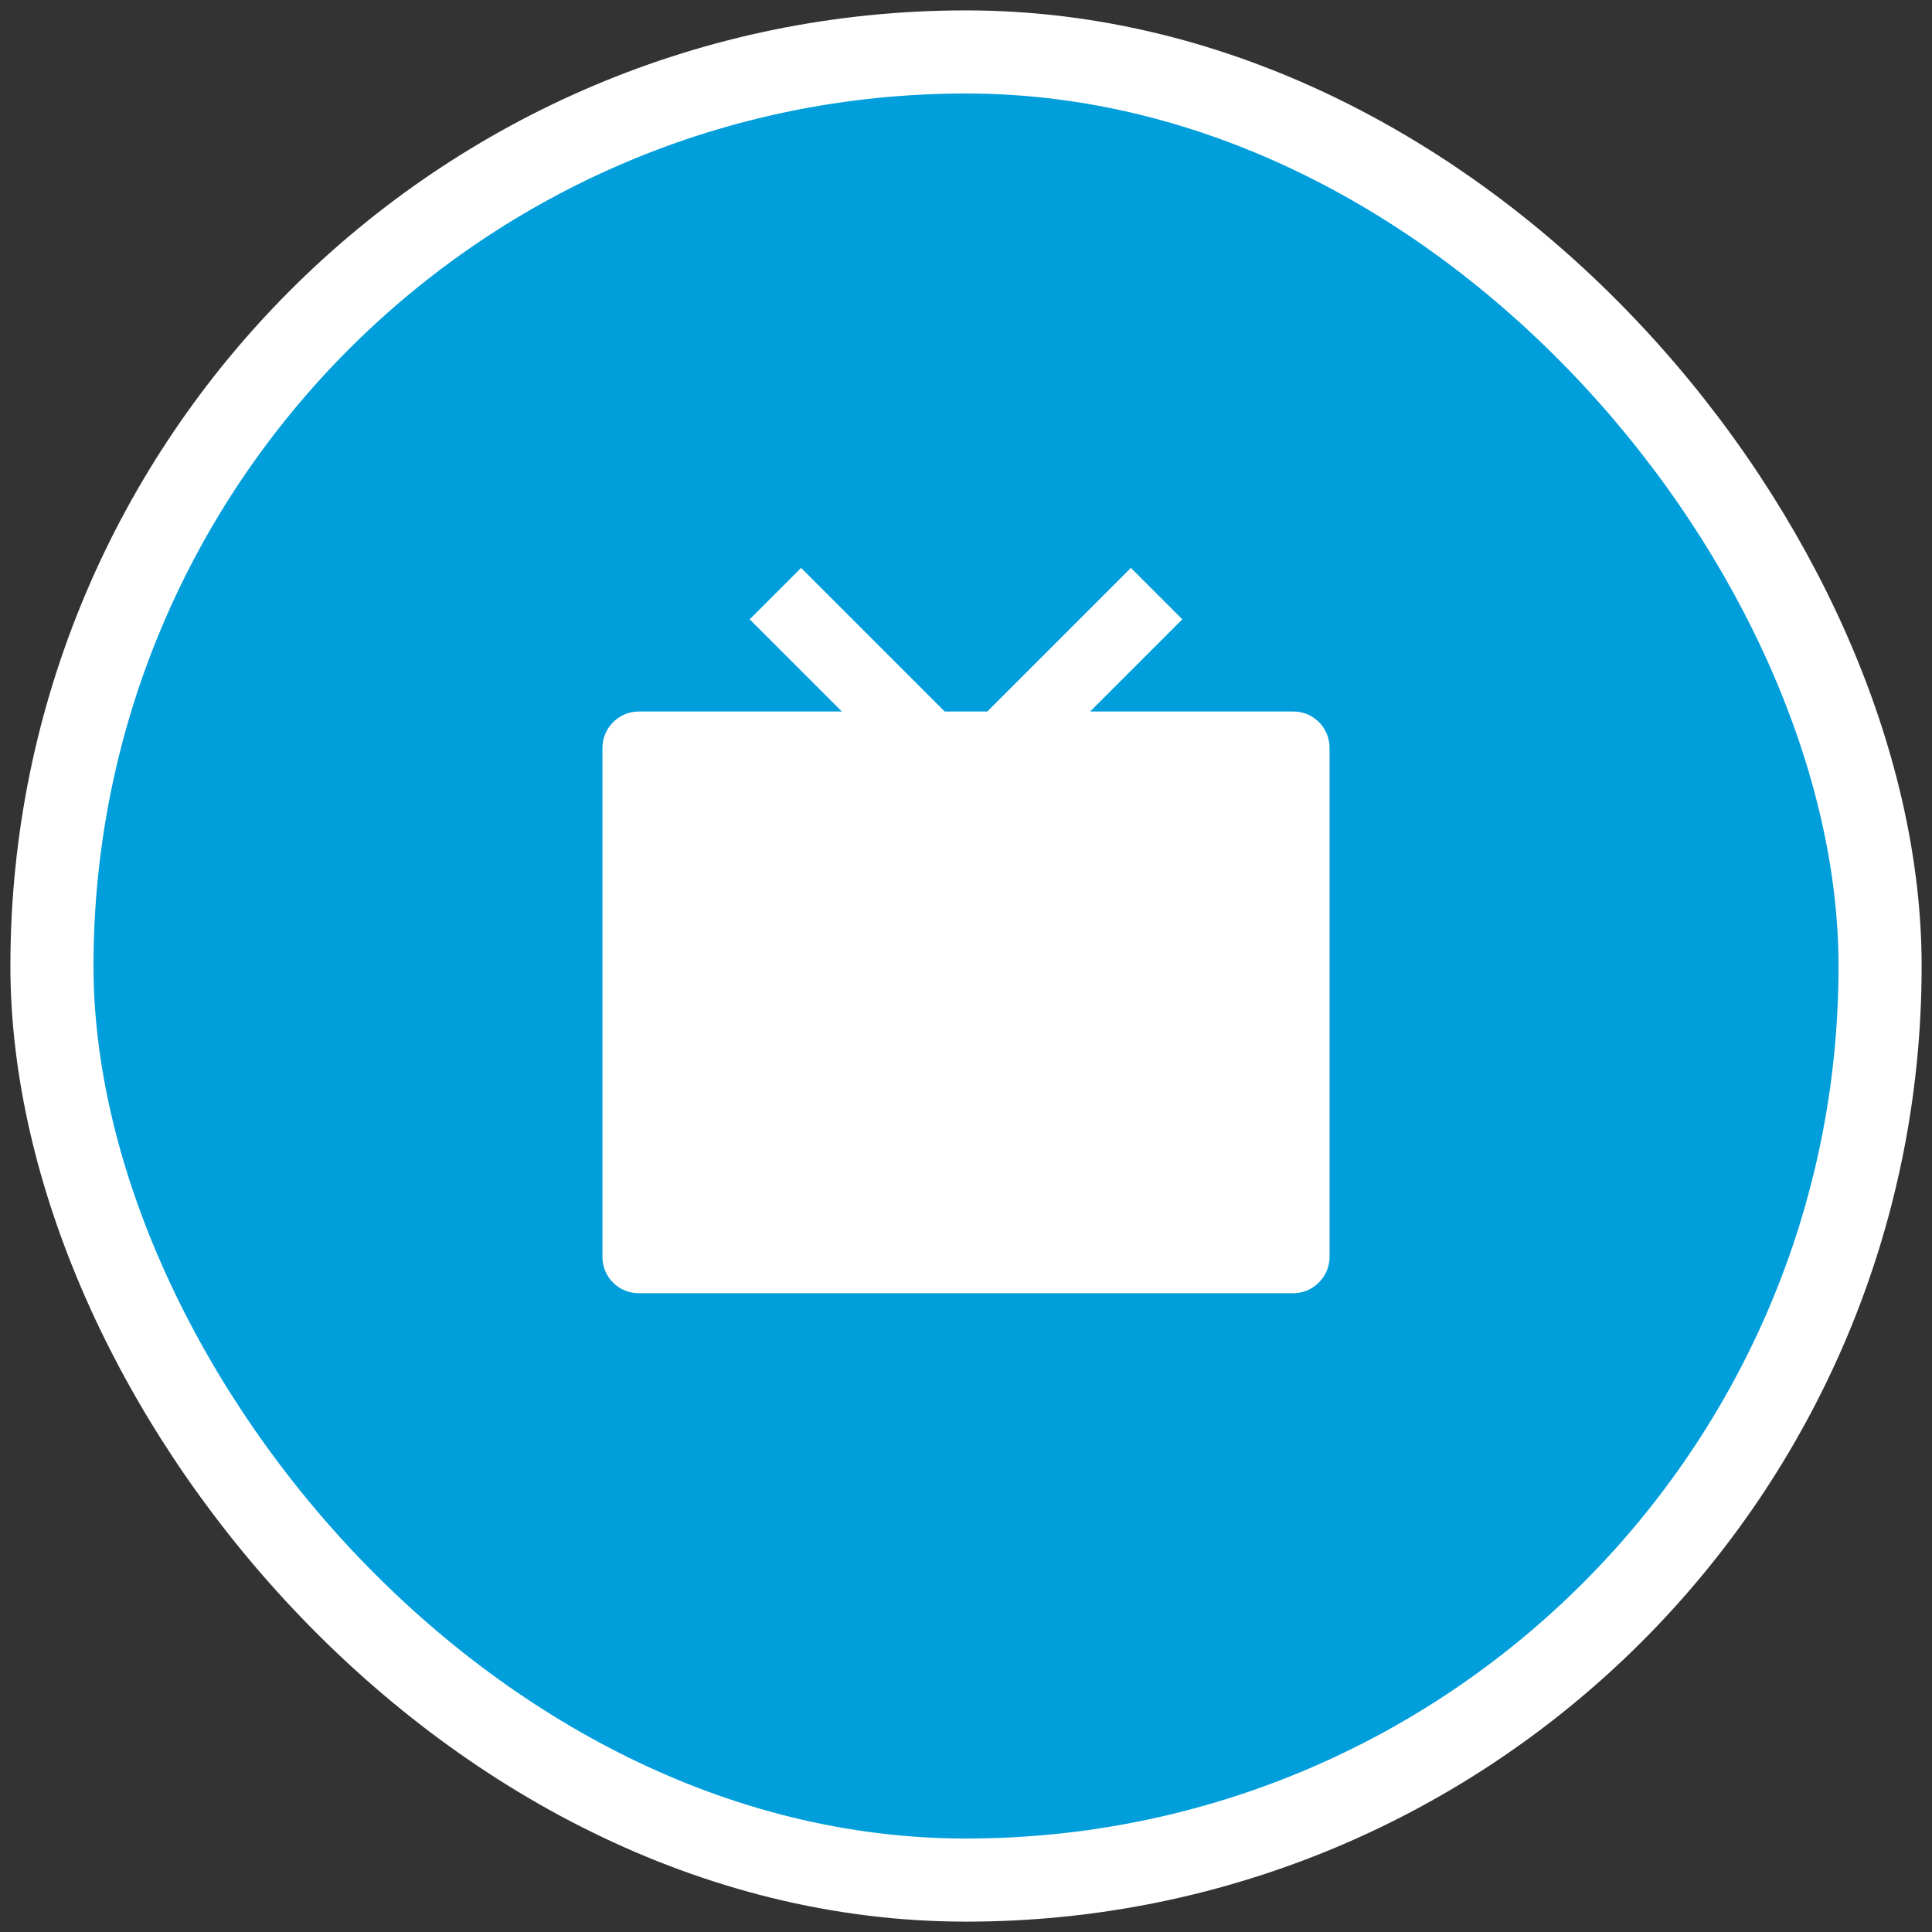 <?xml version="1.0" encoding="UTF-8"?> <svg xmlns="http://www.w3.org/2000/svg" width="62" height="62" viewBox="0 0 62 62" fill="none"><rect x="0" y="0" width="62" height="62" fill="#333333" stroke="none"/> <rect x="1.667" y="1.667" width="58.667" height="58.667" rx="29.333" fill="#009EDB"></rect> <path d="M34.983 22.833H41.509C42.149 22.833 42.667 23.353 42.667 24V40.333C42.667 40.977 42.136 41.5 41.509 41.5H20.491C20.338 41.5 20.187 41.469 20.046 41.41C19.905 41.352 19.777 41.266 19.67 41.157C19.562 41.049 19.477 40.92 19.419 40.779C19.362 40.638 19.332 40.486 19.333 40.333V24C19.333 23.356 19.864 22.833 20.491 22.833H27.017L24.058 19.875L25.708 18.225L30.316 22.833H31.684L36.292 18.225L37.942 19.875L34.983 22.833Z" fill="white"></path> <rect x="1.667" y="1.667" width="58.667" height="58.667" rx="29.333" stroke="white" stroke-width="2.667"></rect> </svg> 